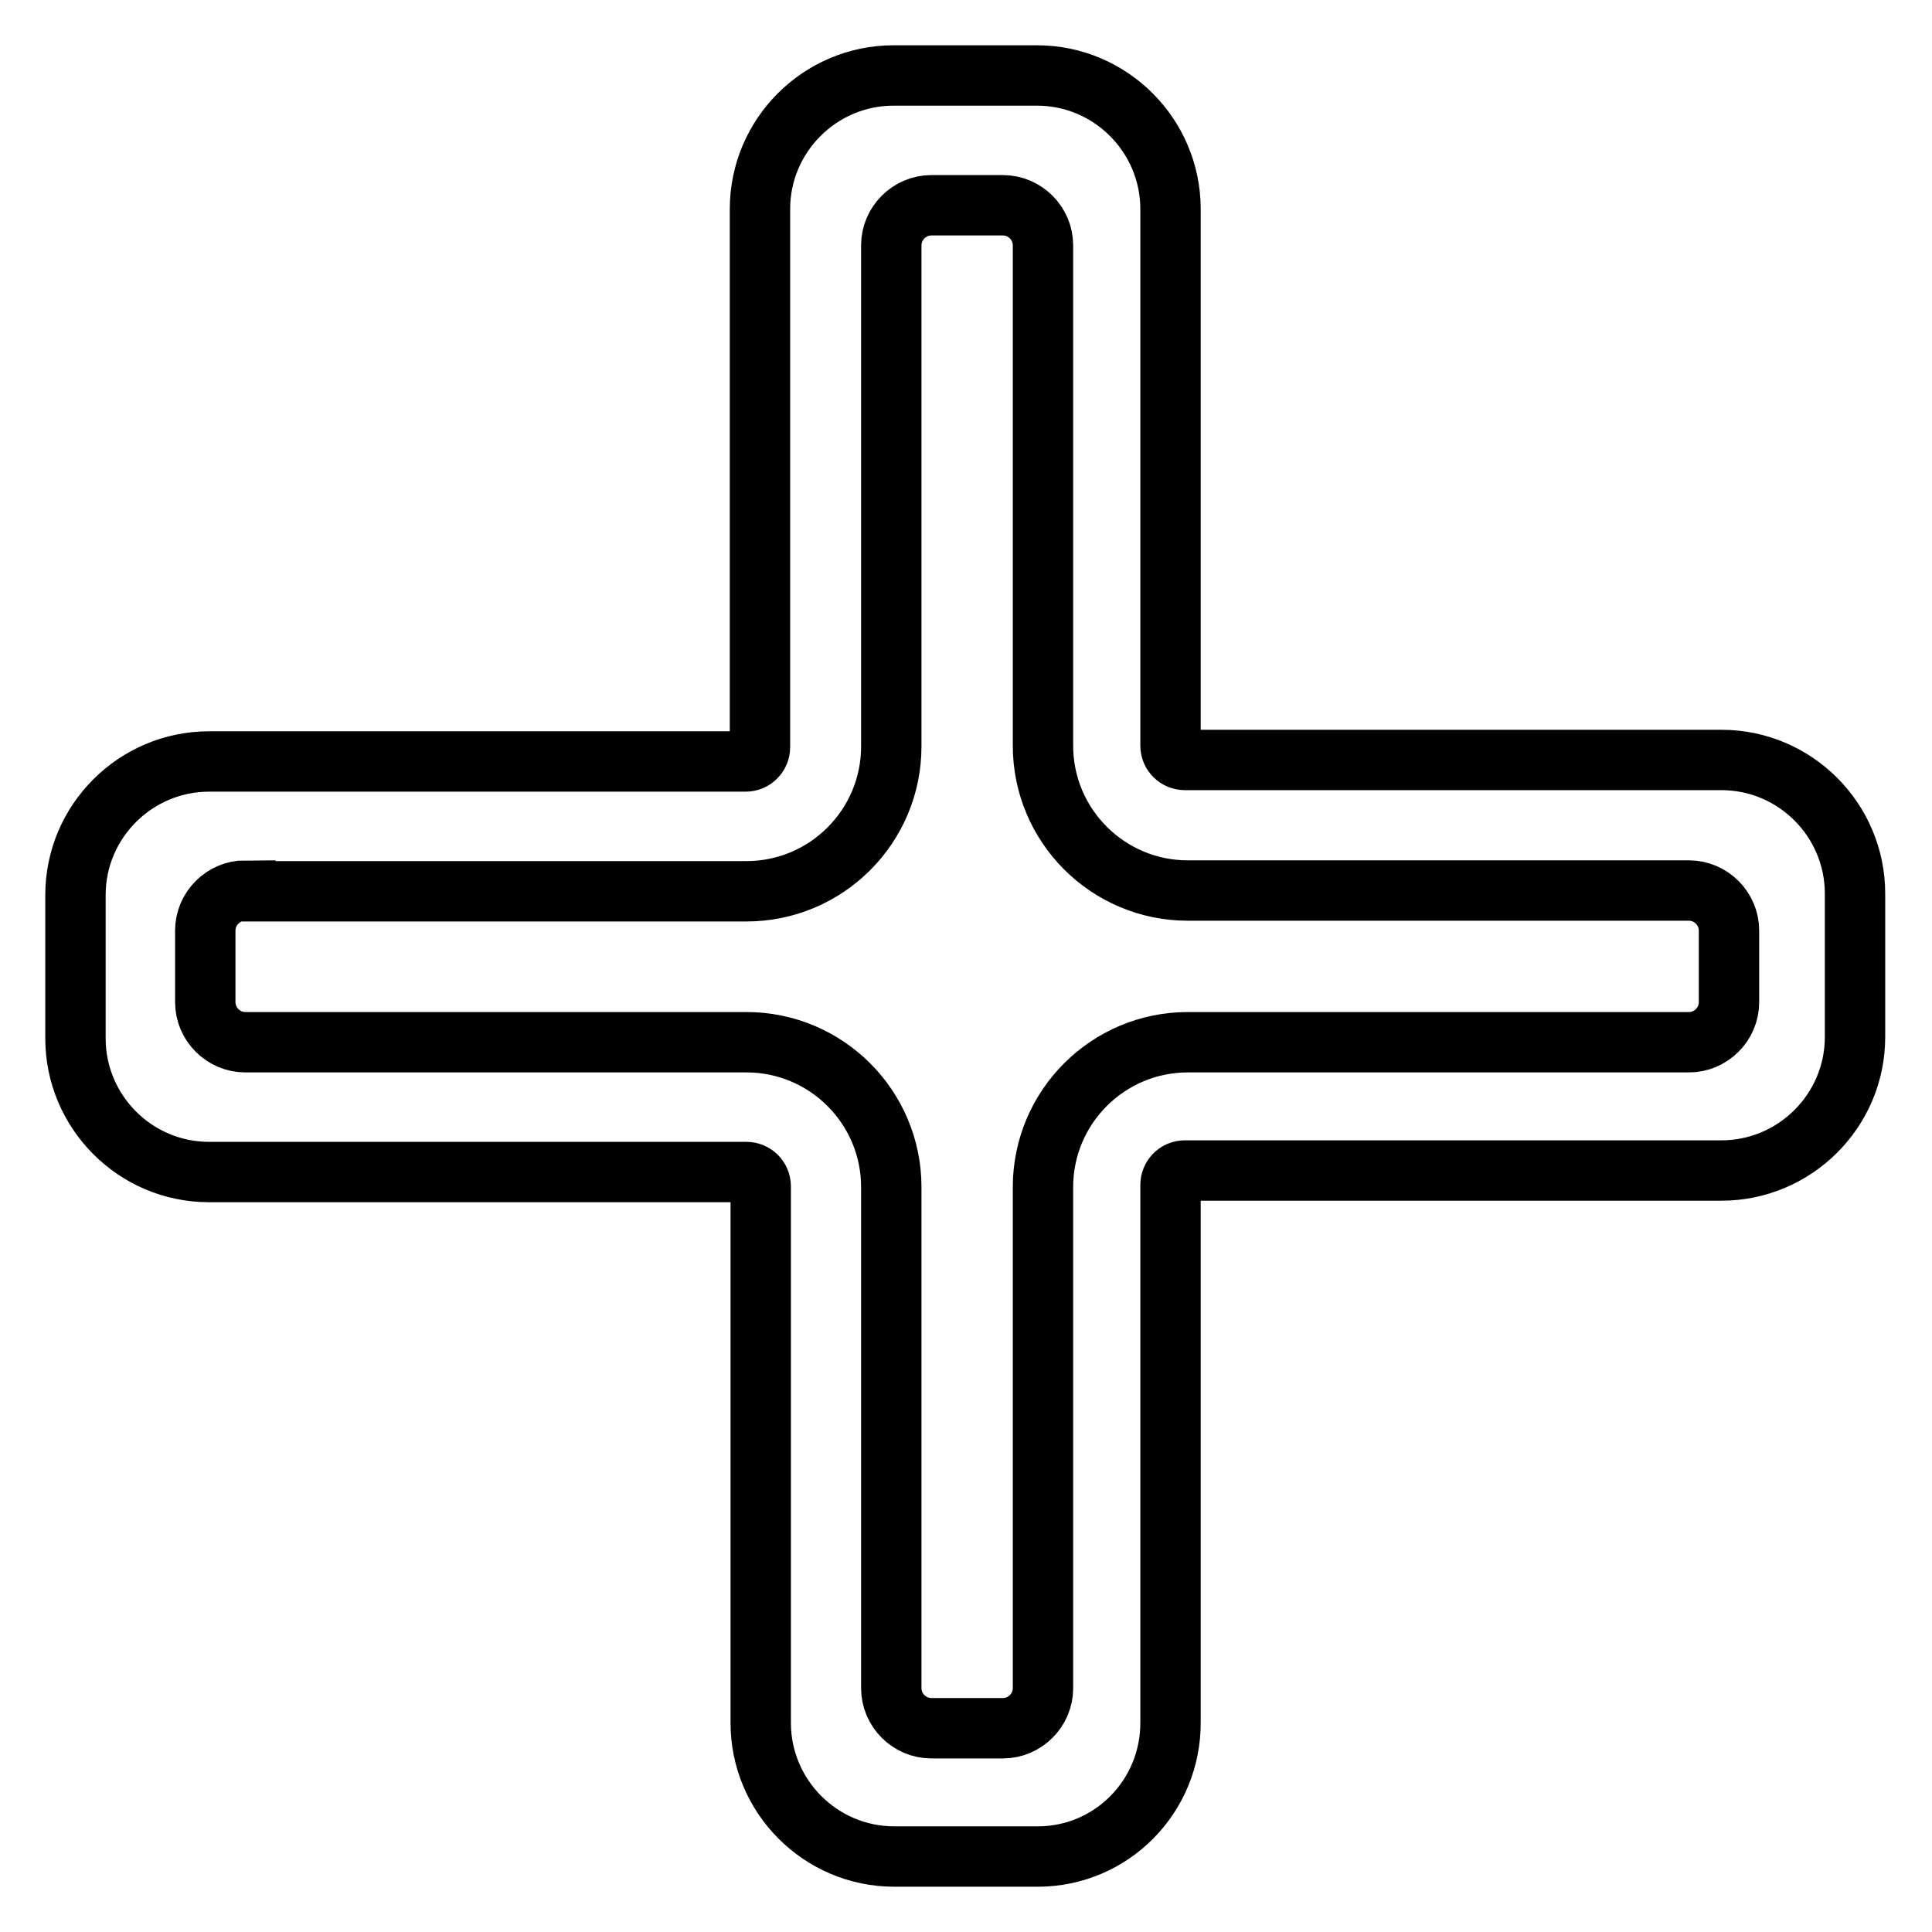 <?xml version="1.0" encoding="utf-8"?>
<!-- Svg Vector Icons : http://www.onlinewebfonts.com/icon -->
<!DOCTYPE svg PUBLIC "-//W3C//DTD SVG 1.1//EN" "http://www.w3.org/Graphics/SVG/1.1/DTD/svg11.dtd">
<svg version="1.1" xmlns="http://www.w3.org/2000/svg" xmlns:xlink="http://www.w3.org/1999/xlink" x="0px" y="0px" viewBox="0 0 256 256" enable-background="new 0 0 256 256" xml:space="preserve">
<g> <path stroke-width="8" fill-opacity="0" stroke="#000000"  d="M137.5,246h-19c-9.8,0-17.7-8-17.7-17.7v-71.1c0-1.1-0.9-1.9-1.9-1.9H27.7c-9.8,0-17.7-8-17.7-17.7v-19 c0-9.8,8-17.7,17.7-17.7h71.1c1.1,0,1.9-0.9,1.9-1.9V27.7c0-9.8,8-17.7,17.7-17.7h19c9.8,0,17.7,8,17.7,17.7v71.1 c0,1.1,0.9,1.9,1.9,1.9h71.1c9.8,0,17.7,8,17.7,17.7v19c0,9.8-8,17.7-17.7,17.7h-71.1c-1.1,0-1.9,0.9-1.9,1.9v71.1 C155.2,238,147.3,246,137.5,246z M32.5,118c-2.9,0-5.3,2.4-5.3,5.3v9.5c0,2.9,2.4,5.3,5.3,5.3h66.4c10.6,0,19.2,8.6,19.2,19.2v66.4 c0,2.9,2.4,5.3,5.3,5.3h9.5c2.9,0,5.3-2.4,5.3-5.3v-66.4c0-10.6,8.6-19.2,19.2-19.2h66.4c2.9,0,5.3-2.4,5.3-5.3v-9.5 c0-2.9-2.4-5.3-5.3-5.3h-66.4c-10.6,0-19.2-8.6-19.2-19.2V32.5c0-2.9-2.4-5.3-5.3-5.3h-9.5c-2.9,0-5.3,2.4-5.3,5.3v66.4 c0,10.6-8.6,19.2-19.2,19.2H32.5z"/></g>
</svg>